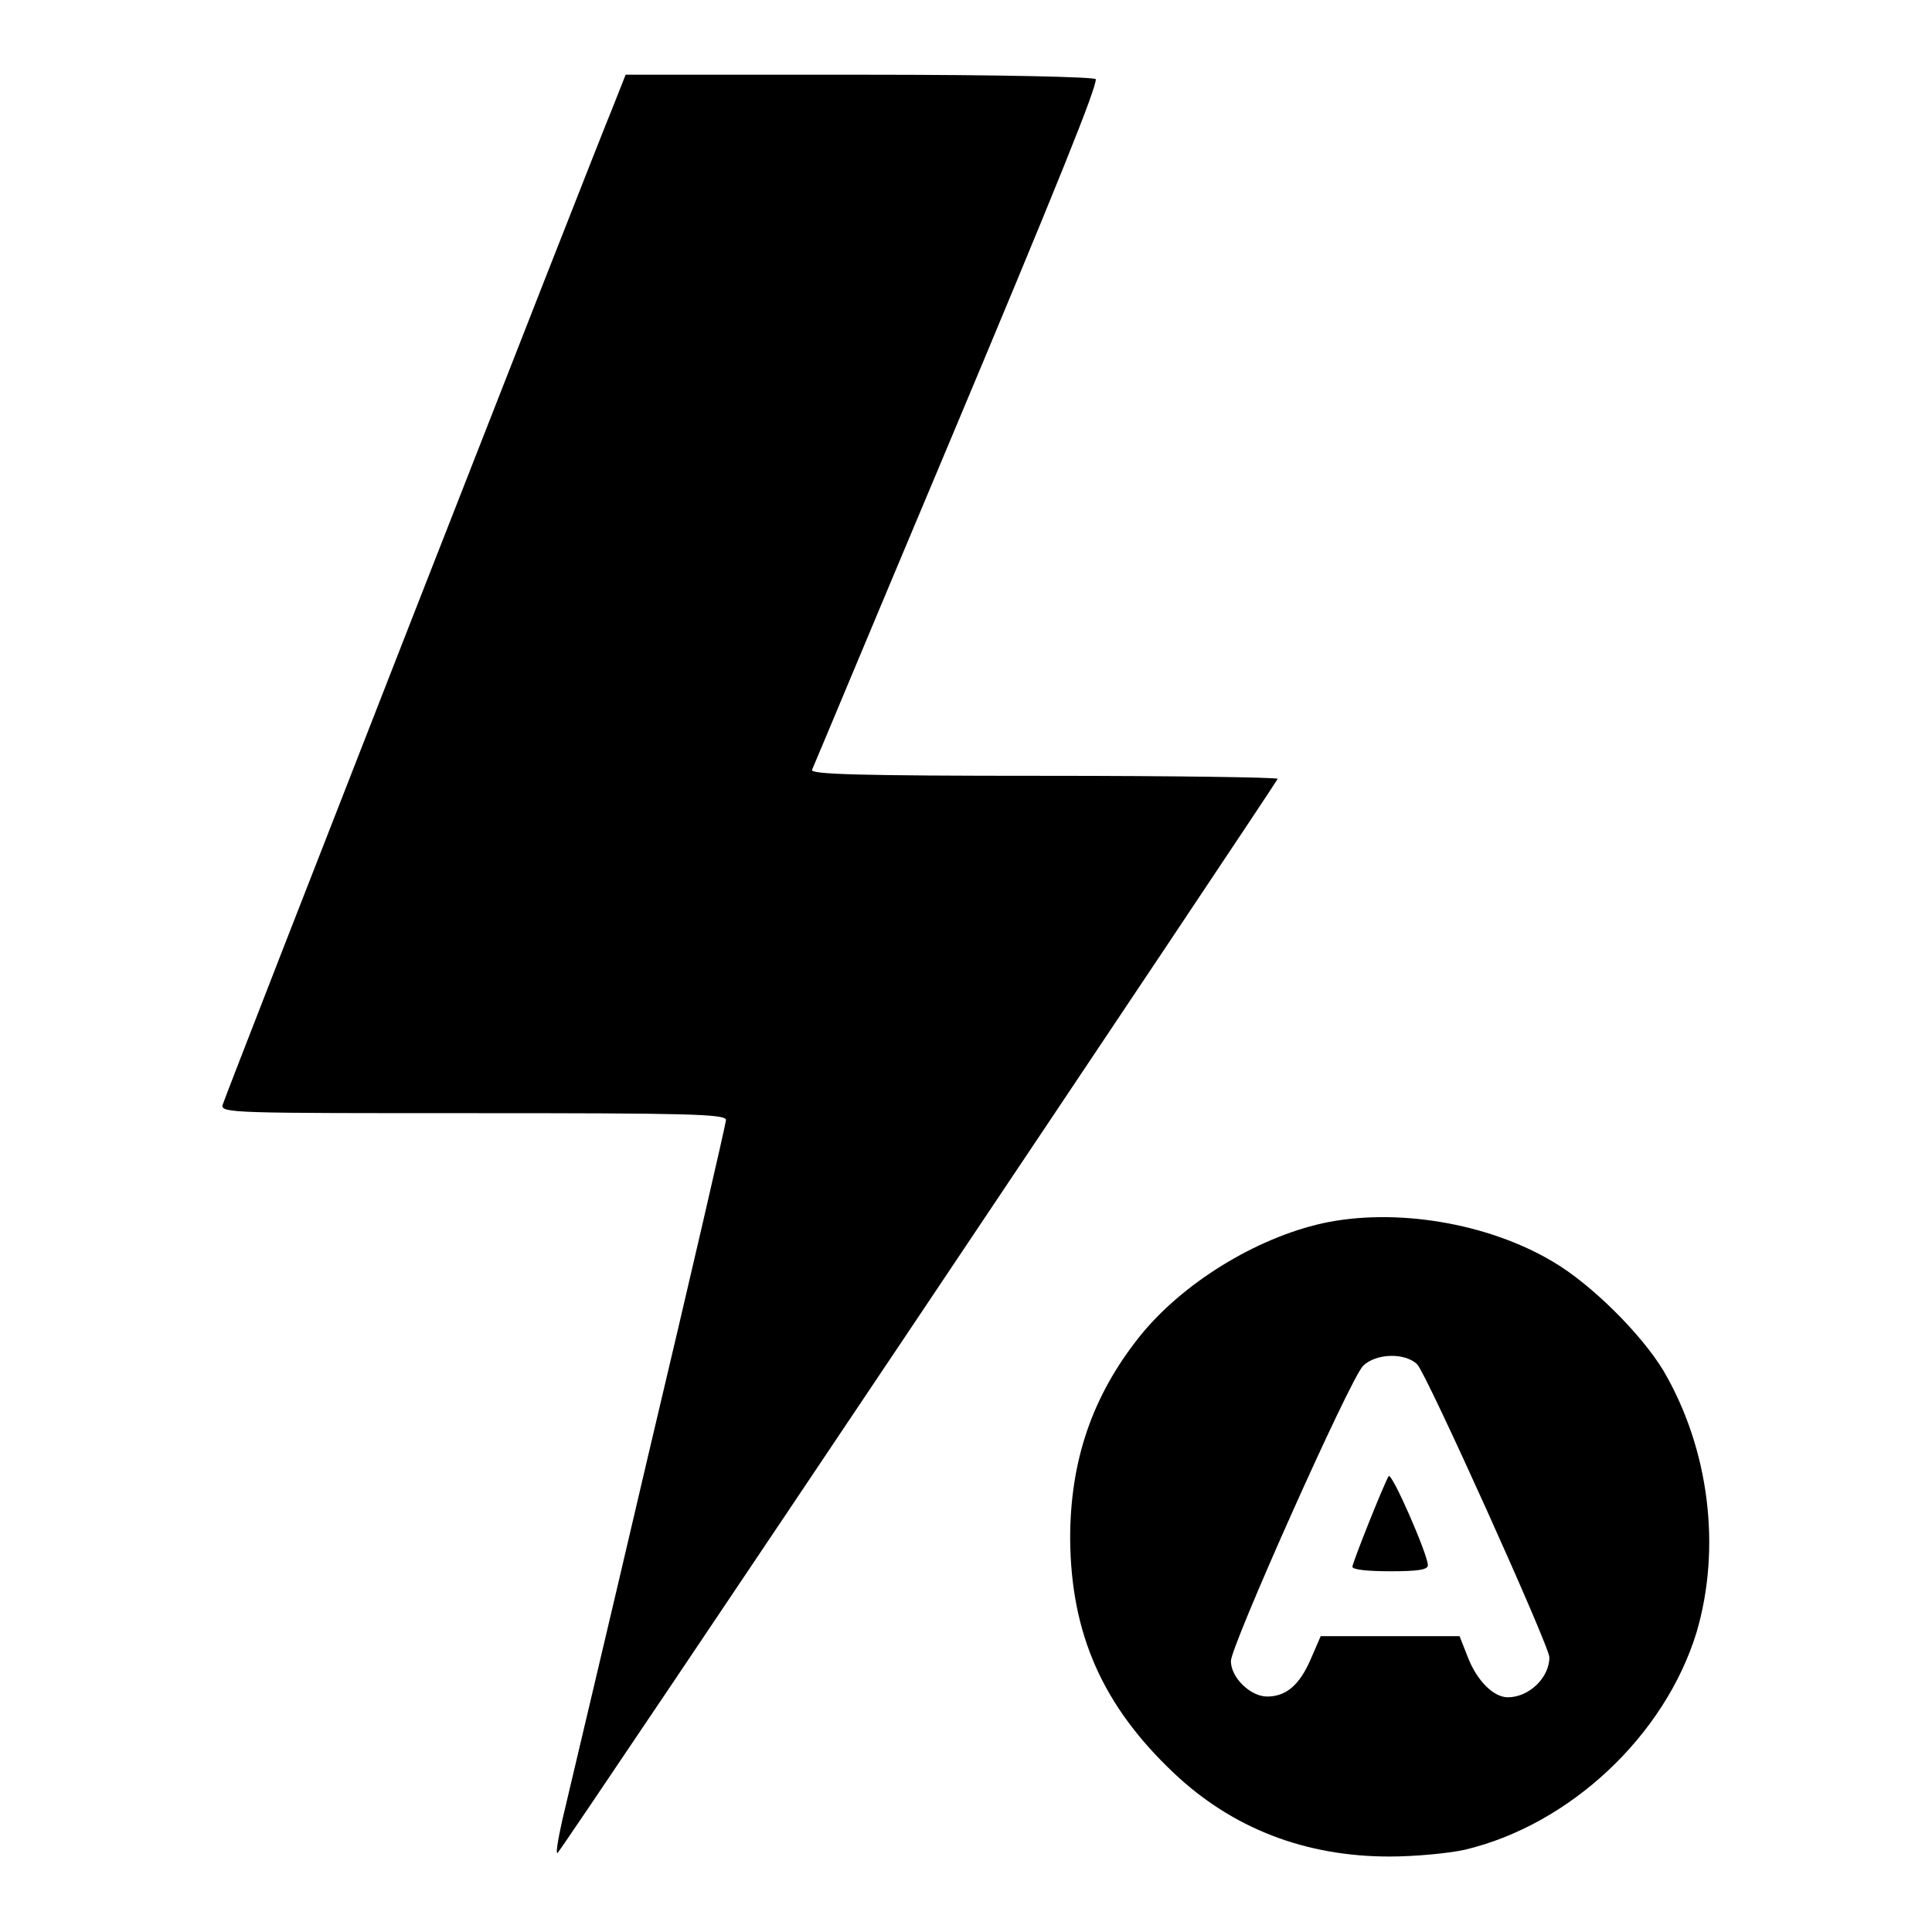 <?xml version="1.0" encoding="utf-8"?>
<!-- Svg Vector Icons : http://www.onlinewebfonts.com/icon -->
<!DOCTYPE svg PUBLIC "-//W3C//DTD SVG 1.1//EN" "http://www.w3.org/Graphics/SVG/1.1/DTD/svg11.dtd">
<svg version="1.1" xmlns="http://www.w3.org/2000/svg" xmlns:xlink="http://www.w3.org/1999/xlink" x="0px" y="0px" viewBox="0 0 256 256" enable-background="new 0 0 256 256" xml:space="preserve">
<g><g><g><path fill="#000000" d="M81.2,14.2C78.9,19.7,29.9,145,29.5,146.4c-0.3,1.1,1.5,1.1,33.2,1.1c28.1,0,33.5,0.1,33.5,0.9c0,0.4-4.6,20.4-10.3,44.4c-5.6,24-10.8,45.8-11.4,48.4c-0.6,2.7-0.9,4.6-0.6,4.3c0.9-0.9,95.4-142,95.4-142.3c0-0.2-13.9-0.4-31-0.4c-24.6,0-31-0.2-30.7-0.8c0.2-0.4,7.9-18.9,17.2-41c16-38.1,20.4-49.2,20.4-50.5c0-0.3-12.3-0.6-31.1-0.6H82.9L81.2,14.2z"/><path fill="#000000" d="M175.2,162.1c-8.9,2-18.6,8-24.2,15c-6.3,7.9-9.2,16.5-9.2,26.8c0.1,12.6,4.3,22.1,13.7,31c7.8,7.4,17.5,11.1,28.6,11.1c3.3,0,7.7-0.4,10-0.9c13.9-3.3,26.5-15.1,30.7-28.8c3.3-11.2,1.7-24.3-4.4-34.7c-2.9-4.8-9.5-11.4-14.6-14.4C197.1,162,184.8,160,175.2,162.1z M187.8,180.8c1.2,1.2,17.5,37.3,17.5,38.8c0,2.7-2.7,5.3-5.5,5.3c-1.9,0-4.1-2.2-5.3-5.3l-1.1-2.8h-9.2H175l-1.3,3c-1.5,3.5-3.3,5-5.8,5c-2.2,0-4.8-2.5-4.8-4.7c0-2,15.7-37.2,17.5-39.1C182.3,179.3,186.2,179.2,187.8,180.8z"/><path fill="#000000" d="M184,195.6c-0.7,1.2-4.8,11.5-4.8,12c0,0.4,2.1,0.6,5,0.6c3.7,0,5-0.2,5-0.8C189.2,206,184.4,195,184,195.6z"/></g></g></g>
</svg>
